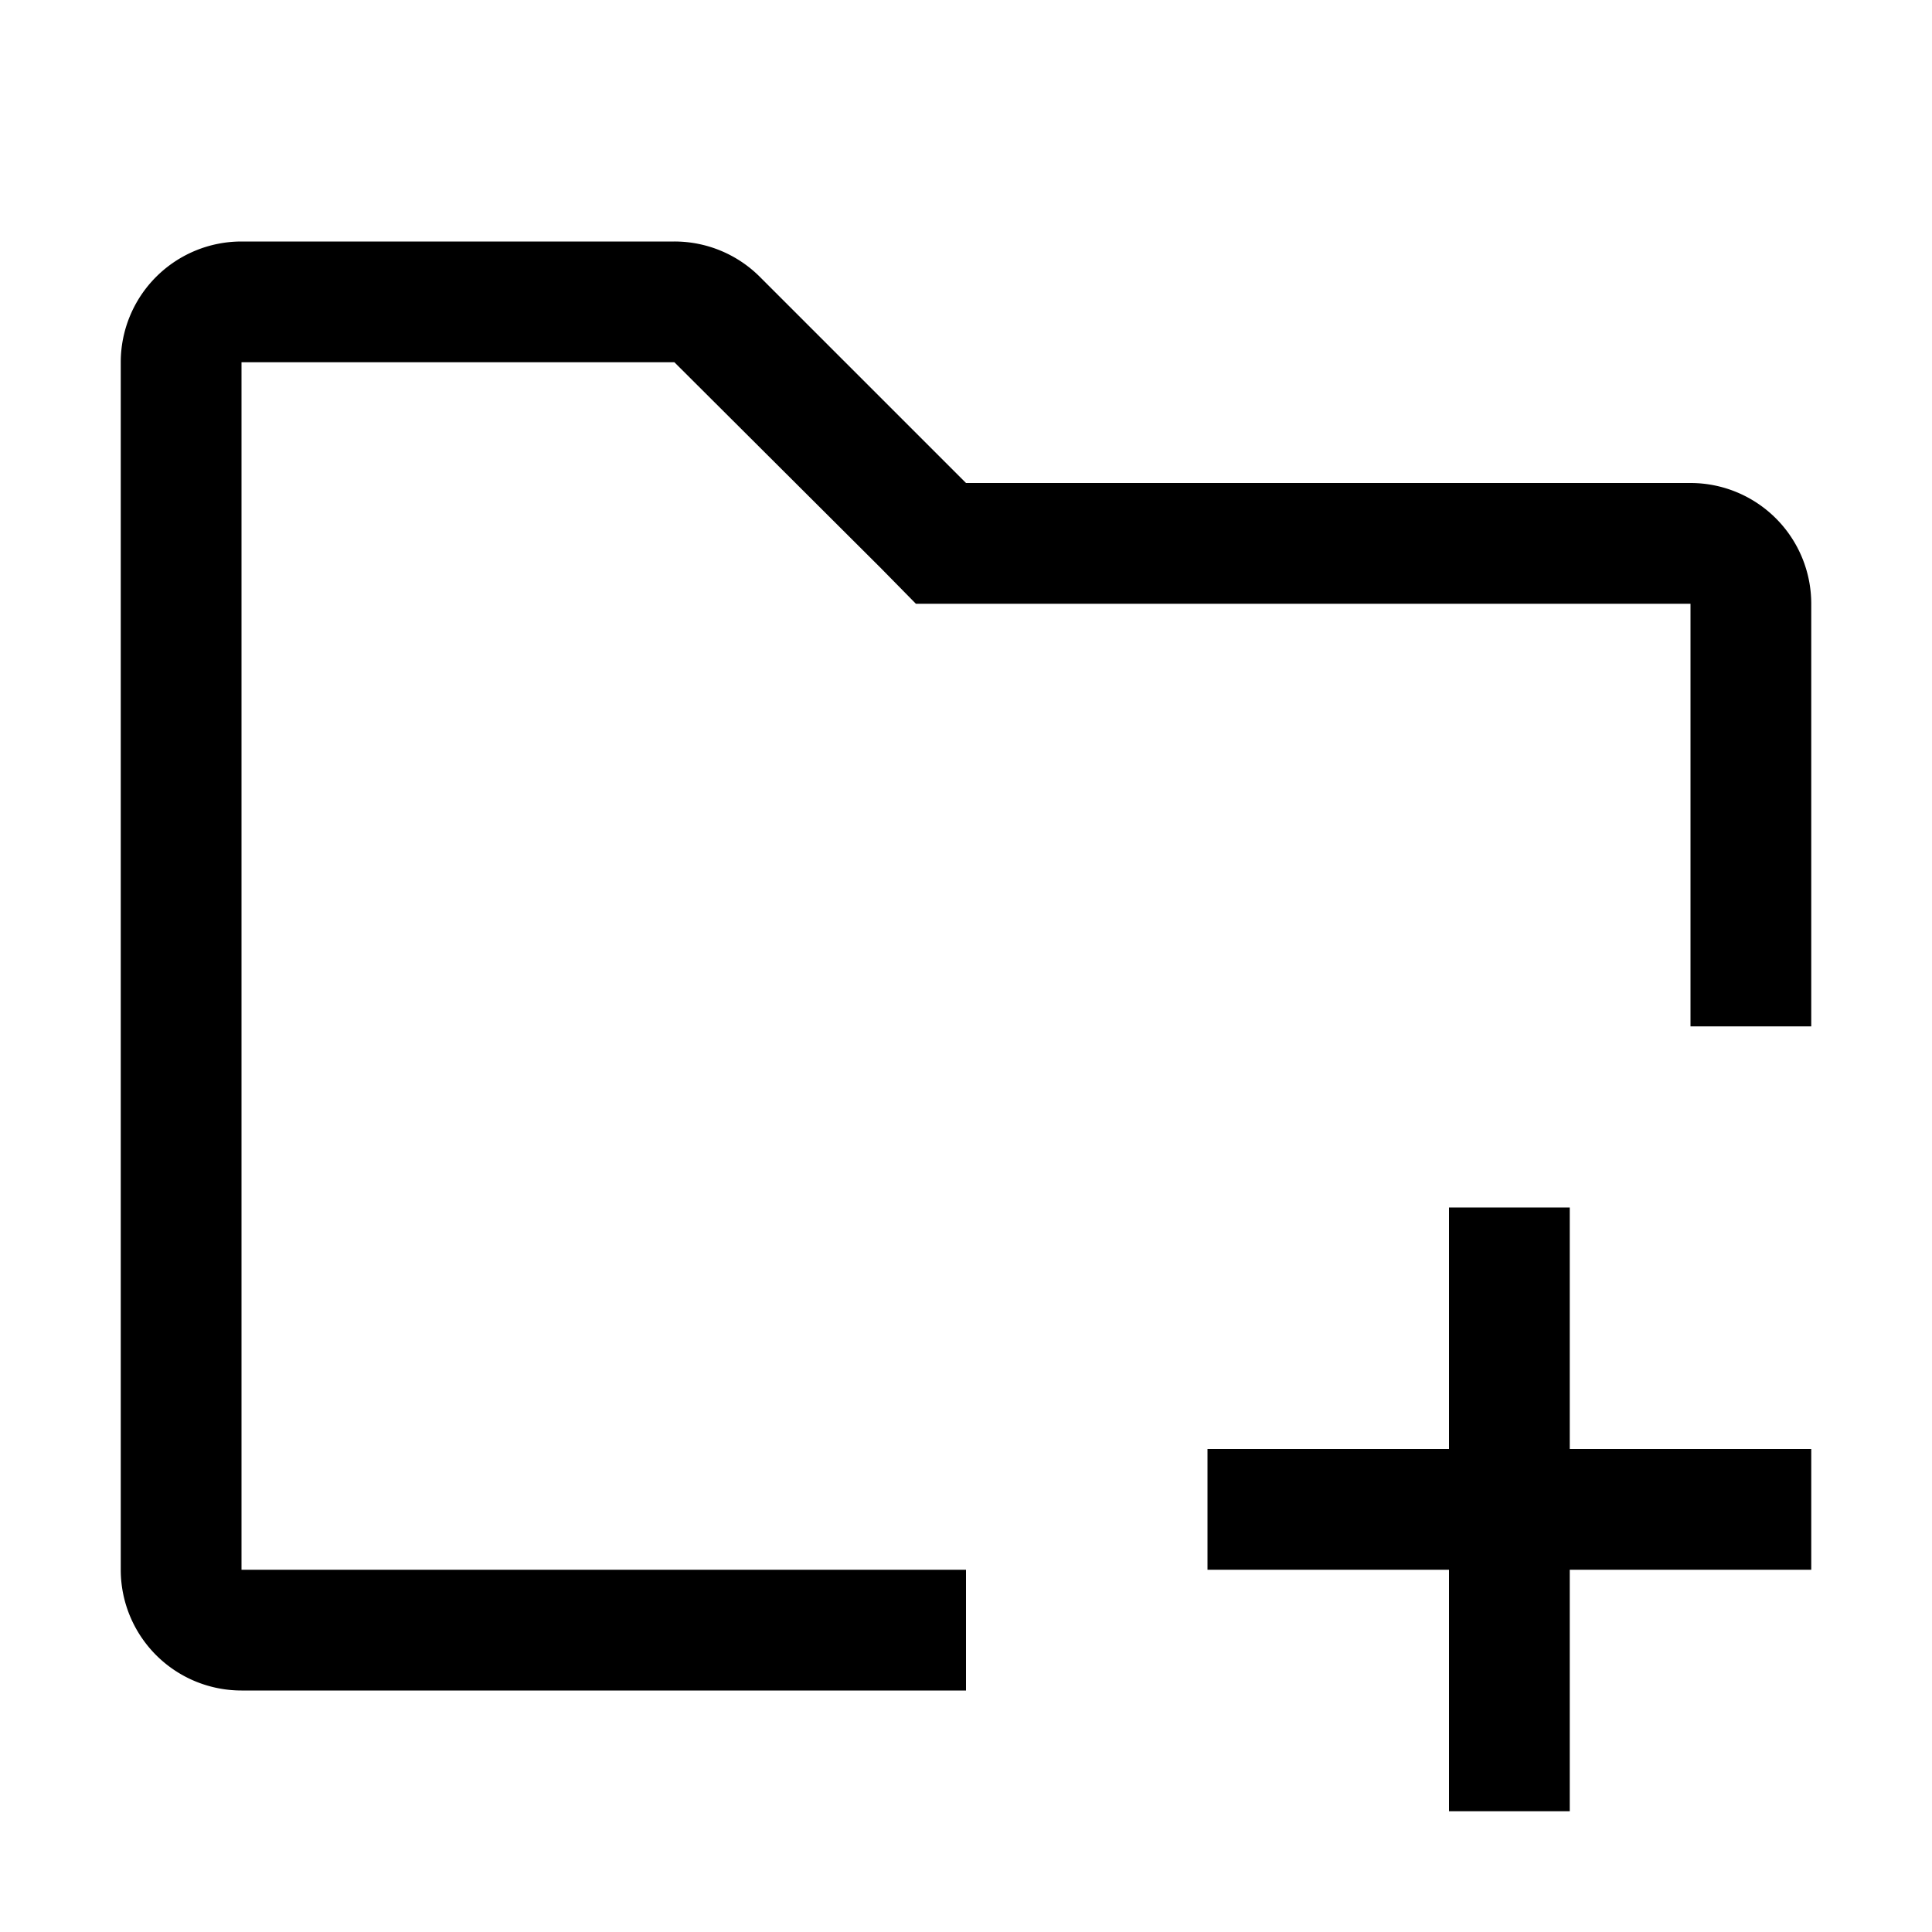 <svg xmlns="http://www.w3.org/2000/svg" viewBox="0 0 32 32"><path d="M26 20h-2v4h-4v2h4v4h2v-4h4v-2h-4v-4z"/><path d="M28 8H16l-3.41-3.41A2 2 0 0011.17 4H4a2 2 0 00-2 2v20a2 2 0 002 2h12v-2H4V6h7.17l3.42 3.41.58.59H28v7h2v-7a2 2 0 00-2-2z"/><path style="fill:none" d="M0 0h32v32H0z"/></svg>